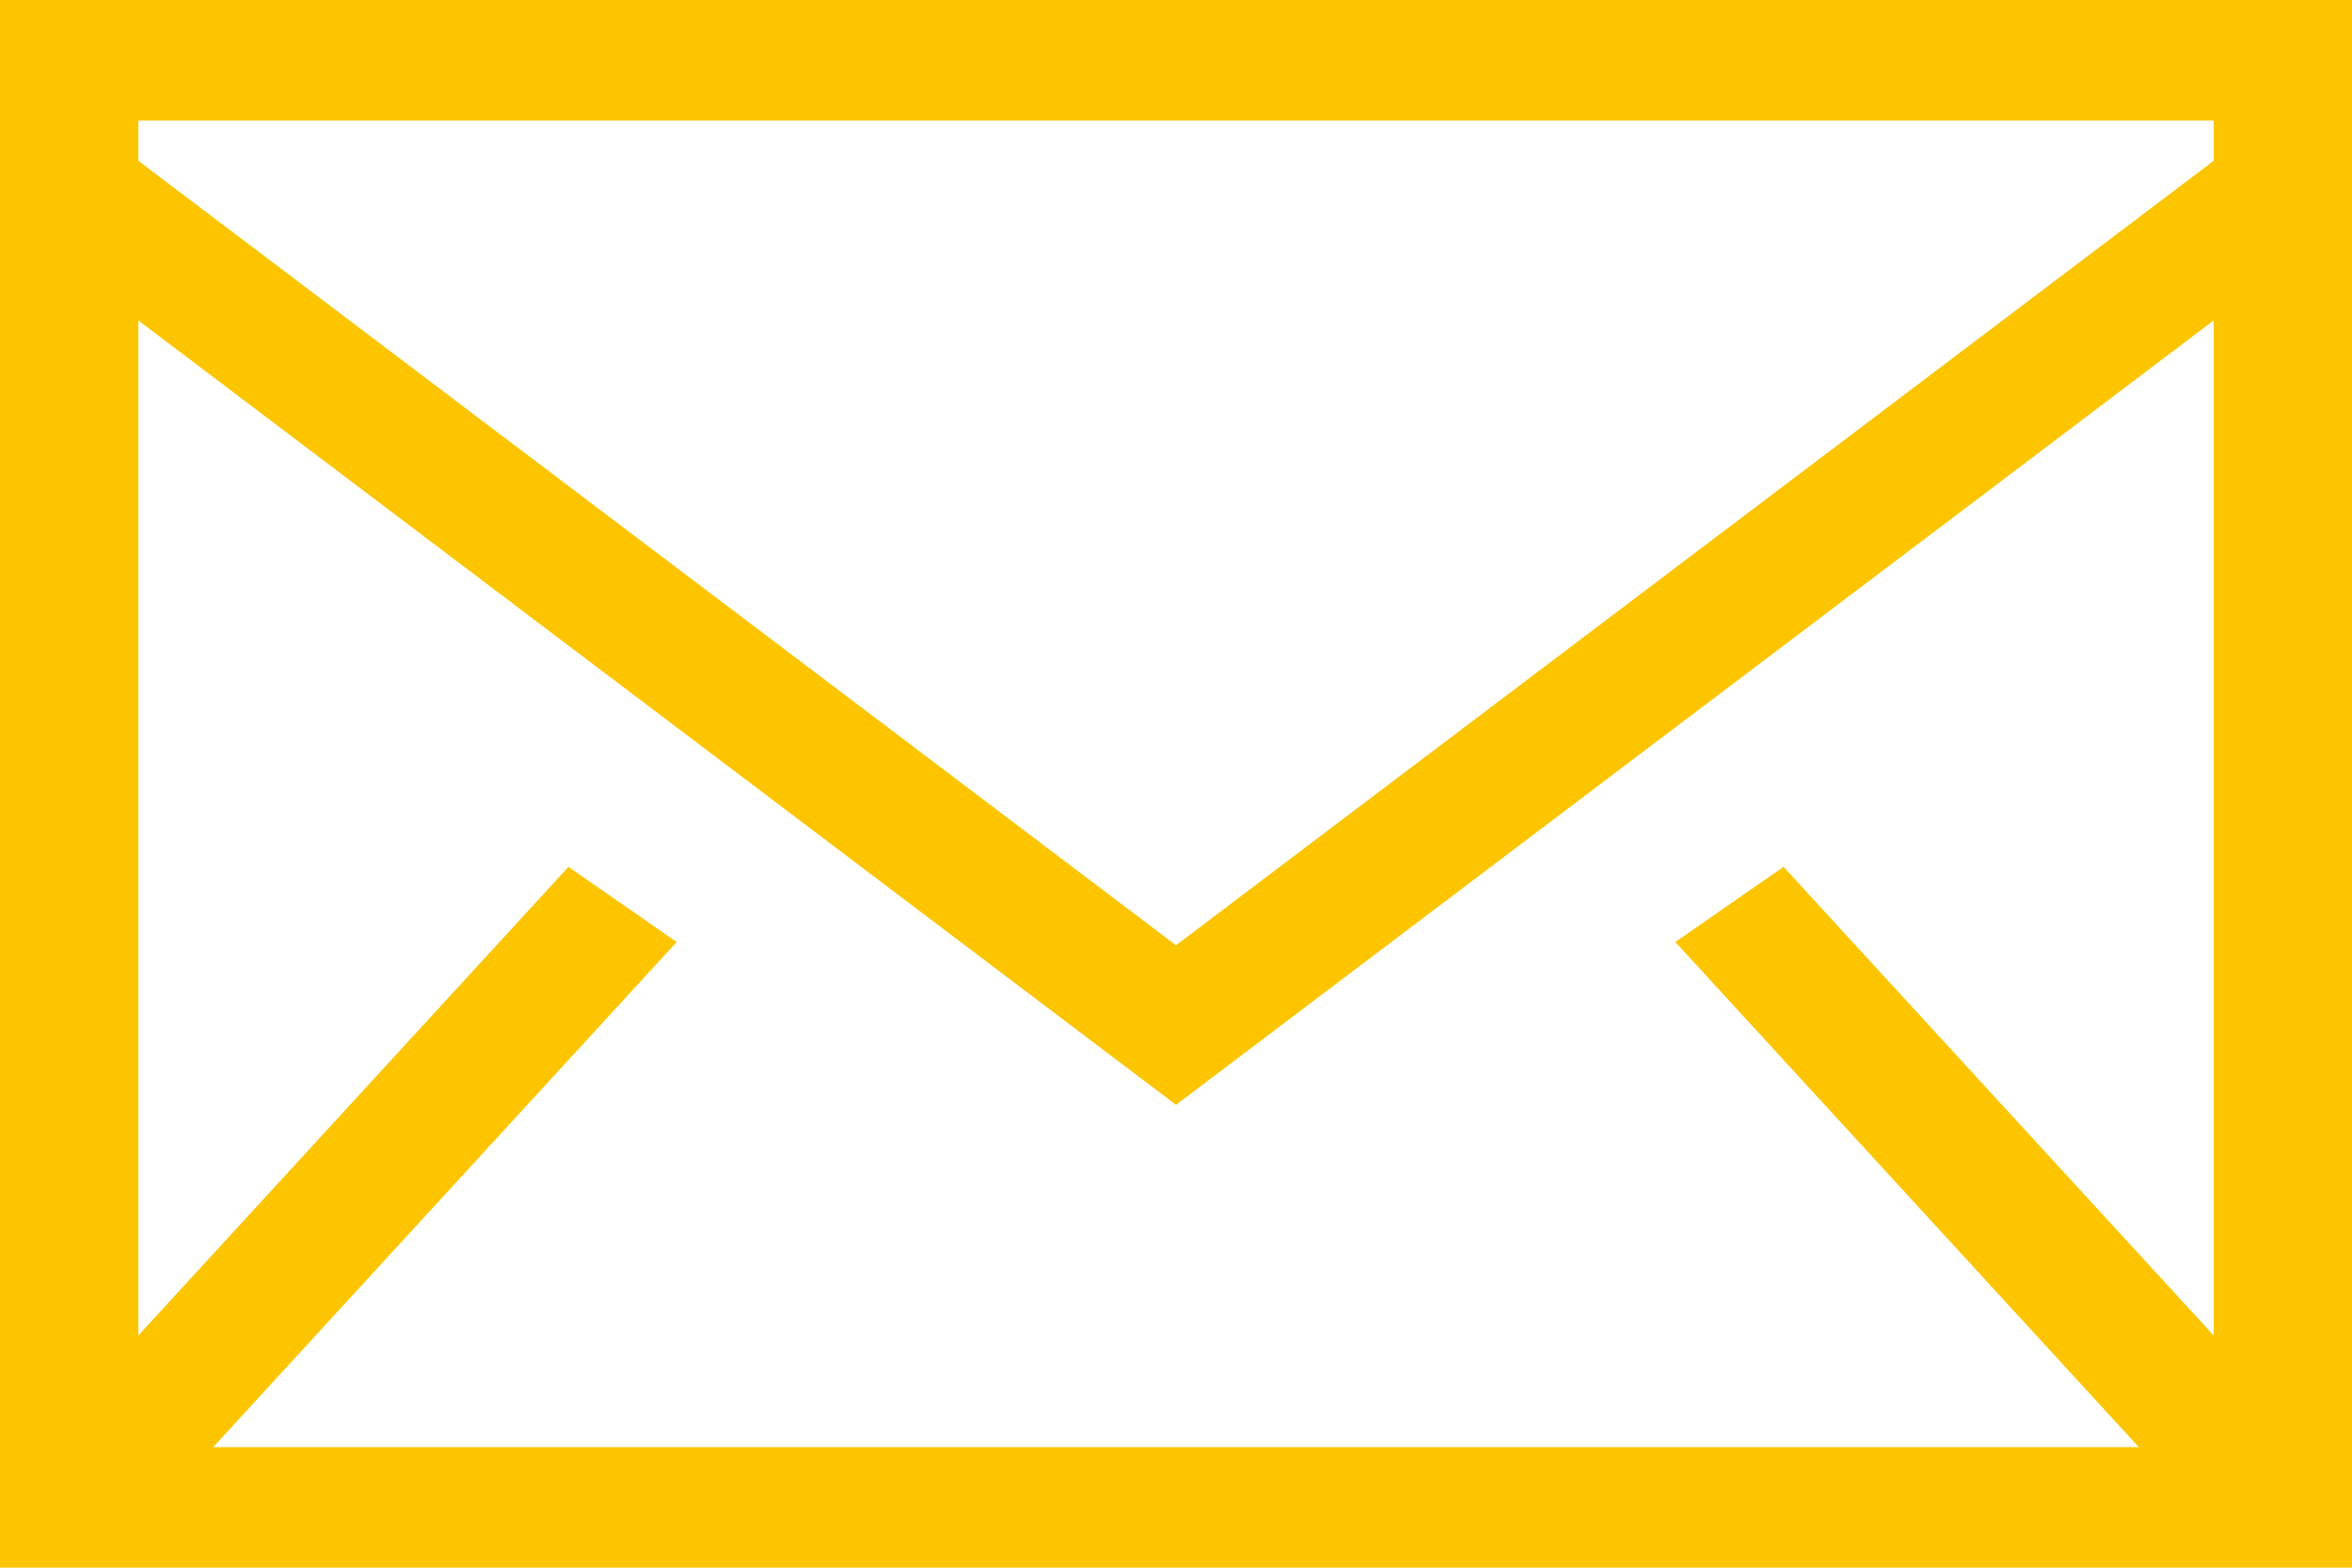 <?xml version="1.0" encoding="UTF-8"?> <svg xmlns="http://www.w3.org/2000/svg" width="30" height="20" viewBox="0 0 30 20" fill="none"> <path fill-rule="evenodd" clip-rule="evenodd" d="M0 20H30V0H0V20ZM1.765 2.052V1.538H28.235V2.052L15 12.059L1.765 2.052V2.052ZM28.235 4.089V17.037L22.749 11.059L21.369 12.018L27.281 18.462H2.719L8.631 12.018L7.251 11.059L1.765 17.037V4.089L15 14.095L28.235 4.089H28.235Z" fill="#FCC500"></path> </svg> 